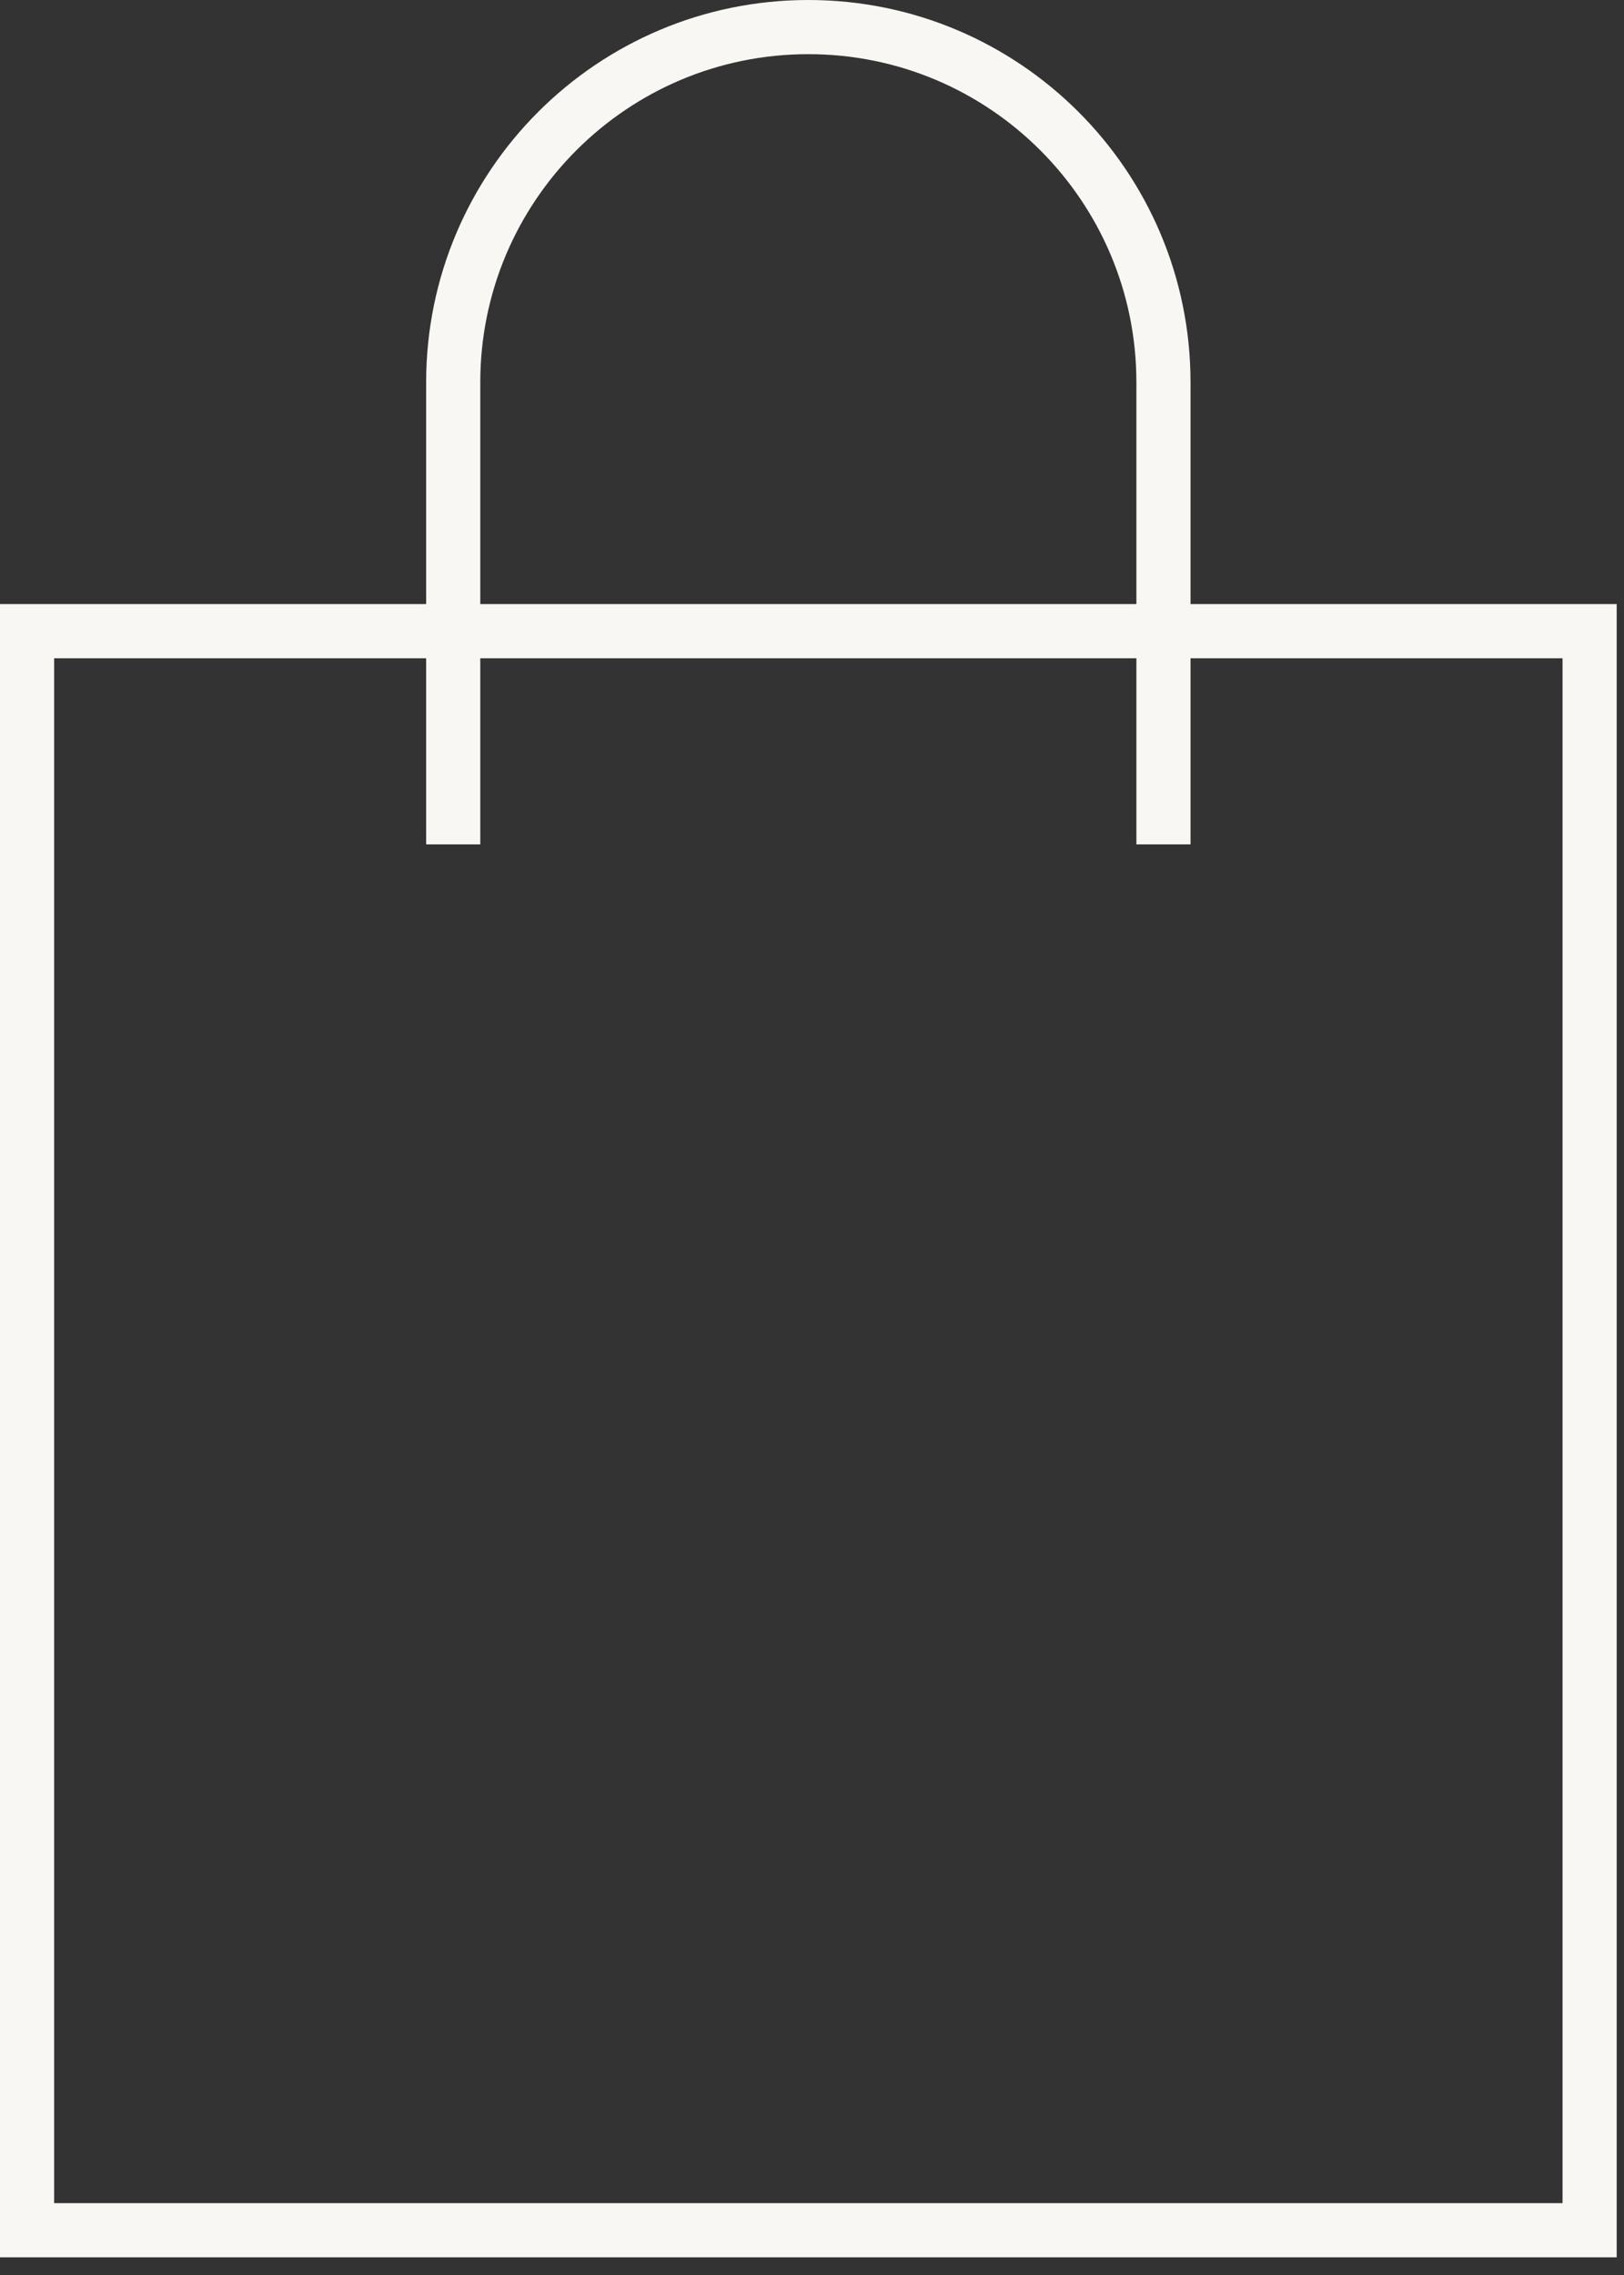 <?xml version="1.0" encoding="UTF-8"?> <svg xmlns="http://www.w3.org/2000/svg" width="60" height="84" viewBox="0 0 60 84" fill="none"><rect x="0" y="0" width="60" height="84" fill="#333333" stroke="none"/> <path d="M45.609 23.305H58.73V82.347H1V23.305H14.12H45.609Z" stroke="#F9F7F3" stroke-width="2" stroke-miterlimit="10"></path> <path d="M16.744 31.177V14.12C16.744 6.874 22.618 1 29.865 1C37.111 1 42.985 6.874 42.985 14.12V31.177" stroke="#F9F7F3" stroke-width="2" stroke-miterlimit="10"></path> </svg> 